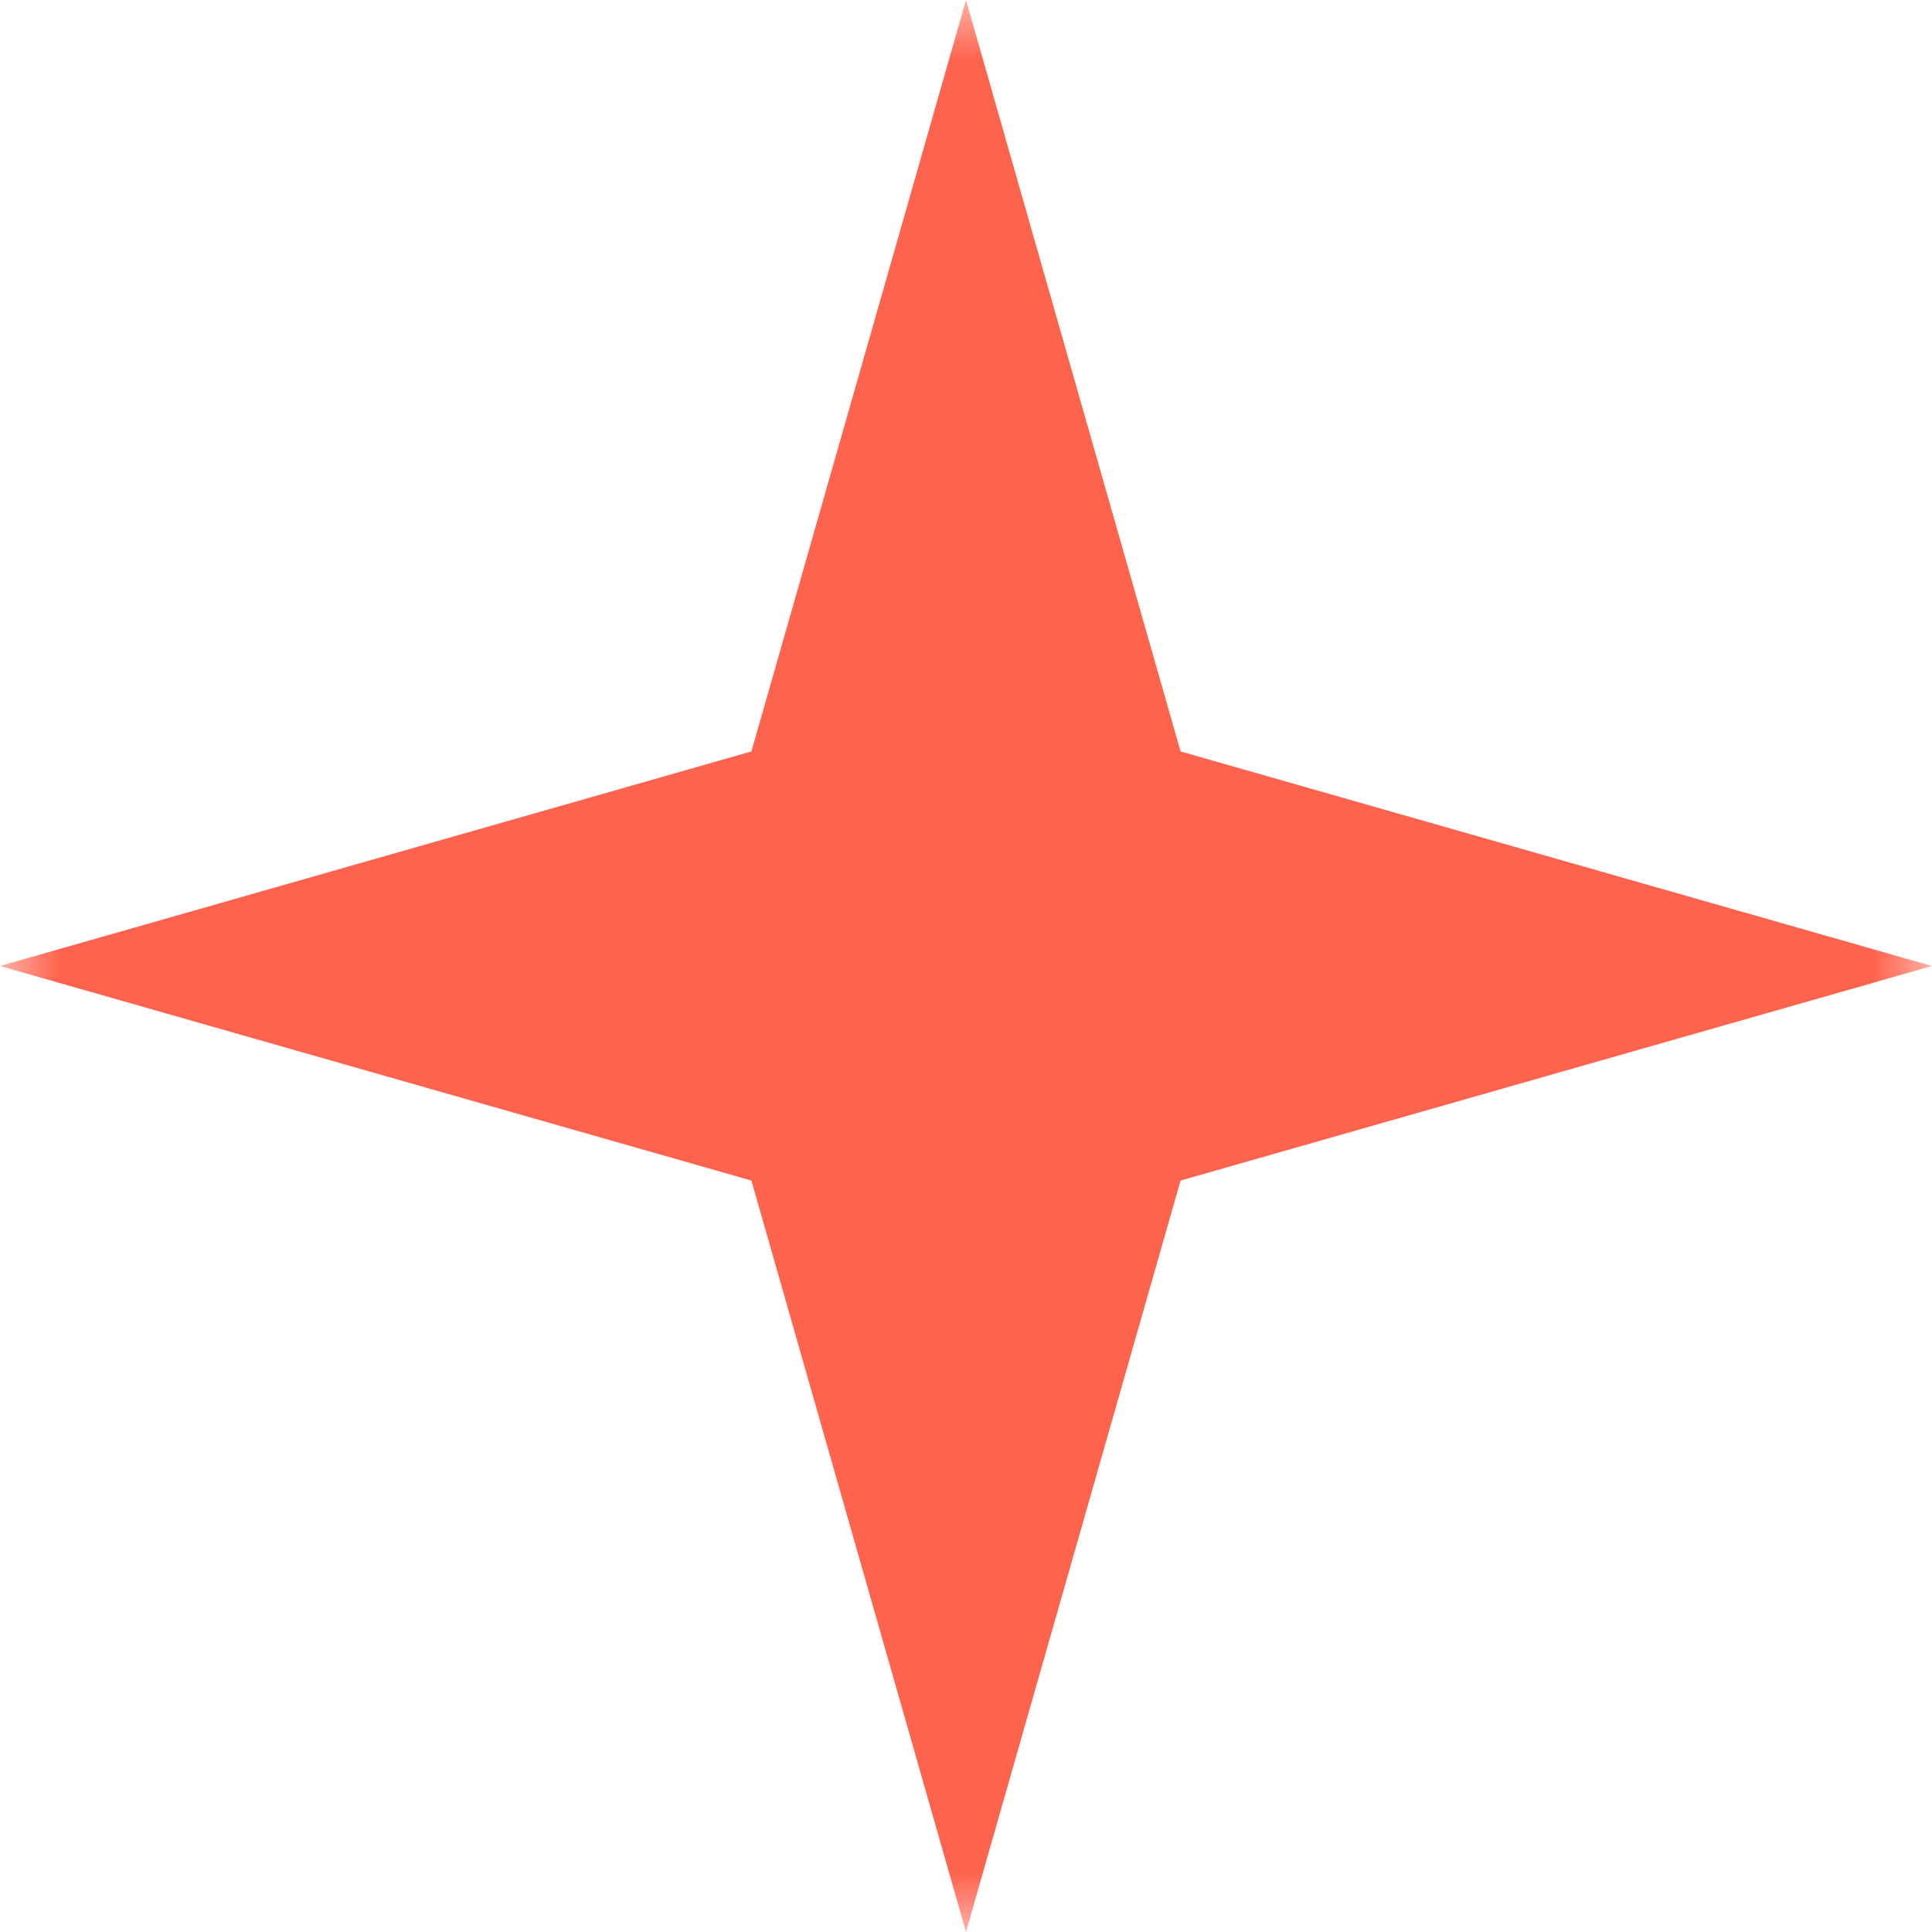 <?xml version="1.0" encoding="UTF-8"?> <svg xmlns="http://www.w3.org/2000/svg" width="16" height="16" viewBox="0 0 16 16" fill="none"> <g clip-path="url(#clip0_865_2)"> <mask id="mask0_865_2" style="mask-type:luminance" maskUnits="userSpaceOnUse" x="0" y="0" width="16" height="16"> <path d="M16 0H0V16H16V0Z" fill="white"></path> </mask> <g mask="url(#mask0_865_2)"> <path d="M8 0L6.223 6.223L0 8L6.223 9.777L8 16L9.777 9.777L16 8L9.777 6.223L8 0Z" fill="#FE634E"></path> </g> </g> <defs> <clipPath id="clip0_865_2"> <rect width="16" height="16" fill="white"></rect> </clipPath> </defs> </svg> 